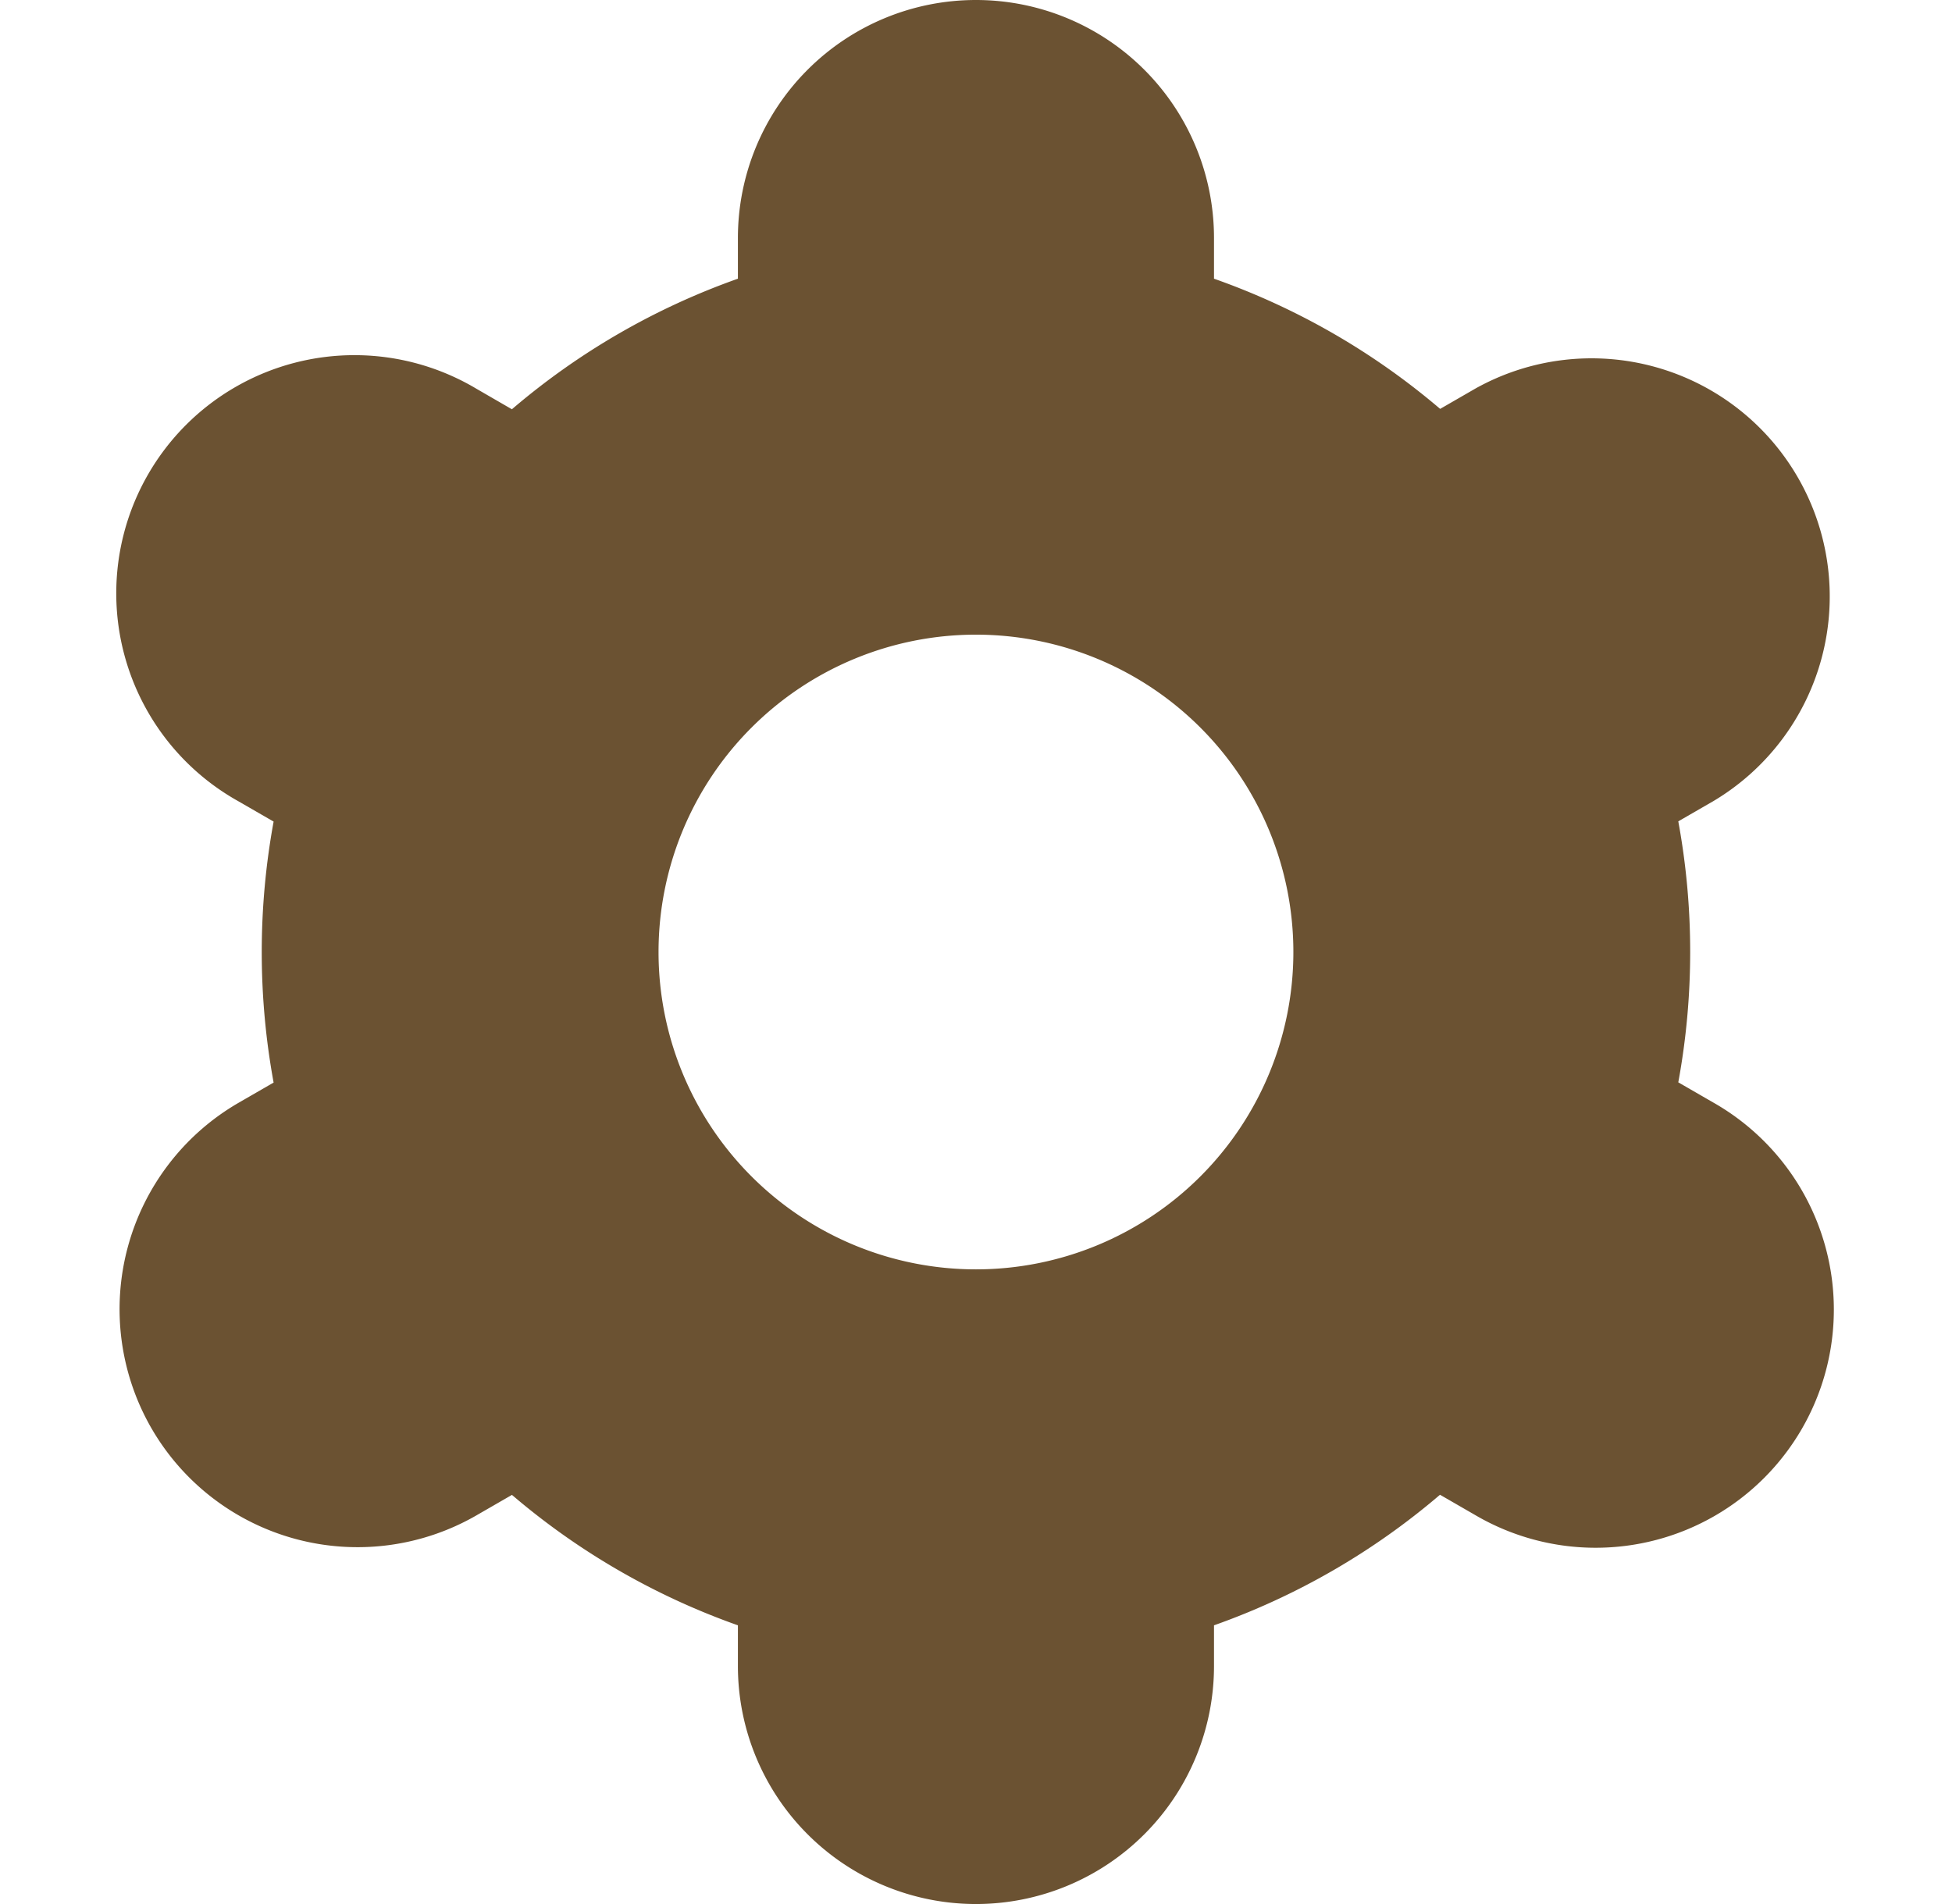 <svg width="41" height="40" viewBox="0 0 41 40" fill="none" xmlns="http://www.w3.org/2000/svg"><path d="M3.178 30a5 5 0 0 0 6.828 1.836q.003 0 .005-.003l.742-.428a15 15 0 0 0 4.746 2.74V35a5 5 0 0 0 10 0v-.855a15 15 0 0 0 4.747-2.743l.745.43a5.003 5.003 0 1 0 5-8.667l-.74-.427c.333-1.812.333-3.67 0-5.483l.74-.427a5.003 5.003 0 0 0-5-8.666l-.742.428a15 15 0 0 0-4.75-2.735V5a5 5 0 0 0-10 0v.855a15 15 0 0 0-4.747 2.743l-.745-.431a5.003 5.003 0 1 0-5 8.666l.74.427a15.2 15.2 0 0 0 0 5.483l-.74.427A5.01 5.01 0 0 0 3.178 30m17.321-16.667a6.667 6.667 0 1 1 0 13.334 6.667 6.667 0 0 1 0-13.334" fill="#6B5232"/></svg>